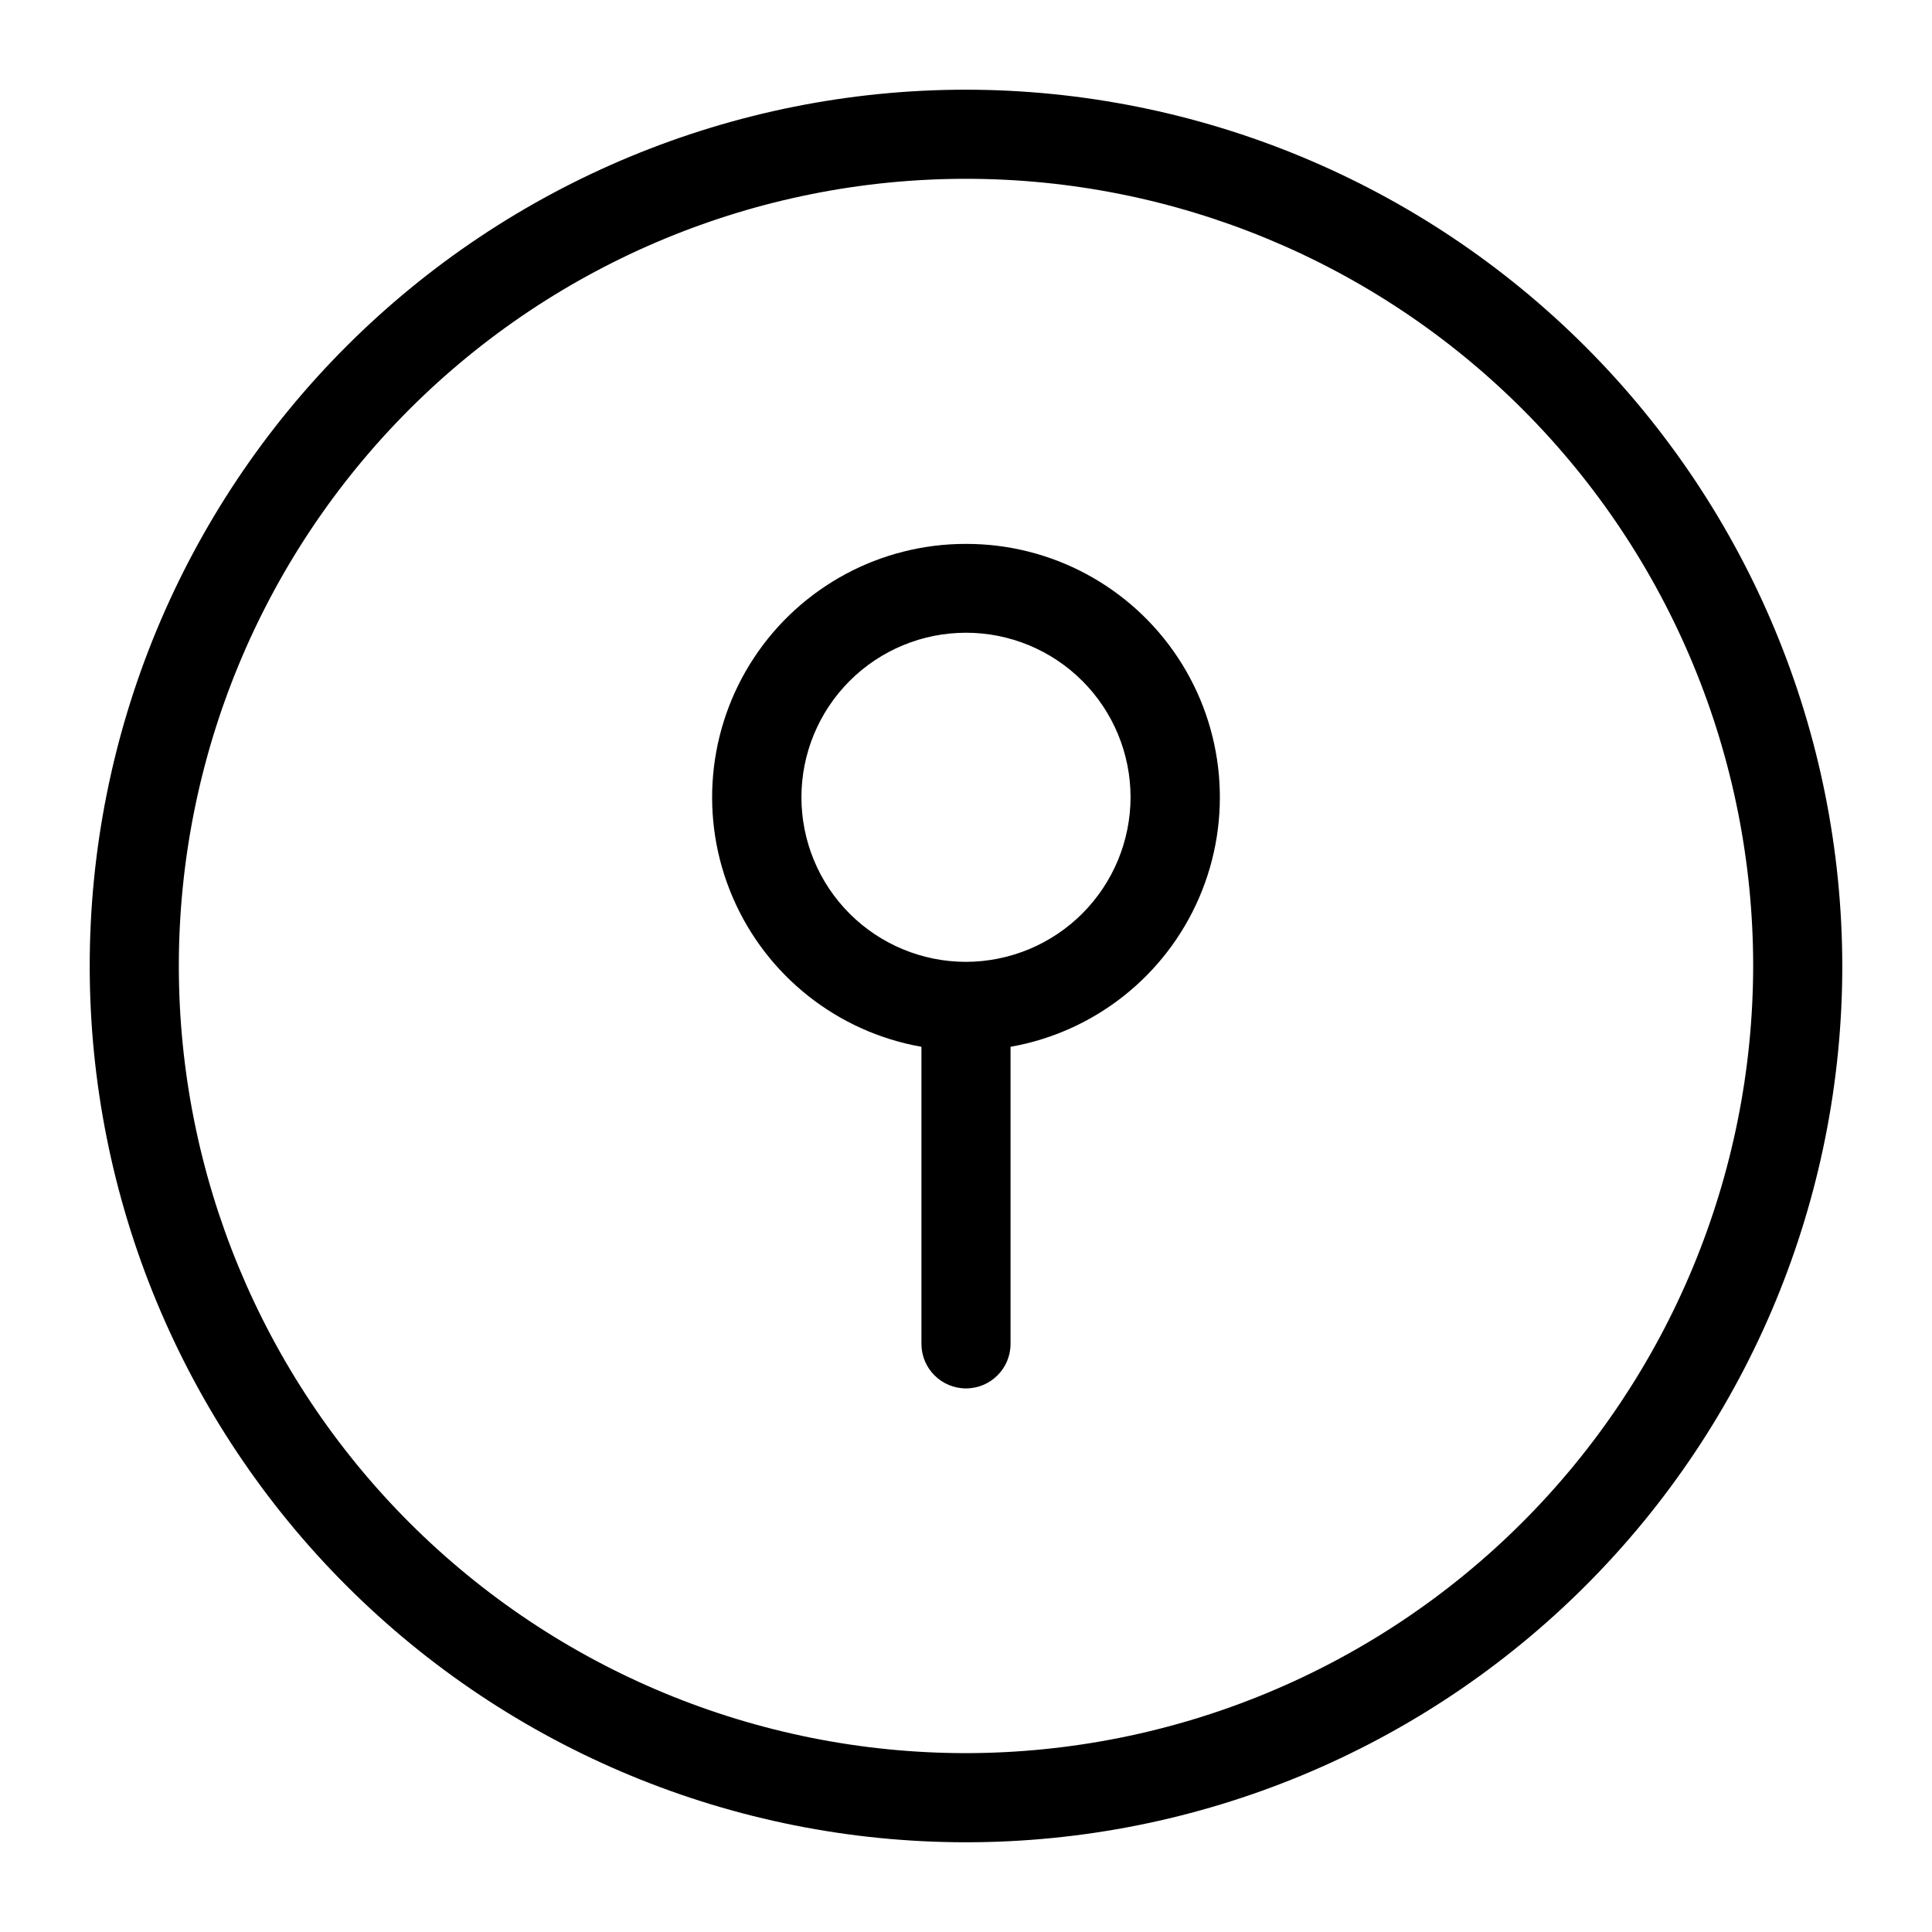 <?xml version="1.0" encoding="UTF-8"?>
<!-- The Best Svg Icon site in the world: iconSvg.co, Visit us! https://iconsvg.co -->
<svg fill="#000000" width="800px" height="800px" version="1.1" viewBox="144 144 512 512" xmlns="http://www.w3.org/2000/svg">
 <g>
  <path d="m400 167.77c-61.59 0-120.66 24.469-164.21 68.016-43.547 43.551-68.016 102.62-68.016 164.21s24.469 120.66 68.016 164.21c43.551 43.551 102.62 68.016 164.21 68.016s120.66-24.465 164.21-68.016 68.016-102.62 68.016-164.21c-0.062-61.57-24.547-120.6-68.086-164.14-43.535-43.535-102.57-68.023-164.14-68.086zm0 440.83c-55.328 0-108.39-21.977-147.51-61.098-39.121-39.121-61.098-92.184-61.098-147.51 0-55.328 21.977-108.39 61.098-147.51 39.125-39.121 92.184-61.098 147.51-61.098 55.324 0 108.39 21.977 147.51 61.098 39.121 39.125 61.098 92.184 61.098 147.51-0.062 55.305-22.059 108.33-61.168 147.44s-92.133 61.105-147.44 61.168z"/>
  <path d="m400 288.14c-22.613-0.043-43.73 11.297-56.184 30.172-12.449 18.875-14.566 42.75-5.625 63.523 8.938 20.77 27.73 35.645 50 39.578v78.719c0 6.523 5.285 11.809 11.809 11.809 6.519 0 11.805-5.285 11.805-11.809v-78.719c22.27-3.934 41.062-18.809 50.004-39.578 8.938-20.773 6.824-44.648-5.629-63.523-12.453-18.875-33.57-30.215-56.18-30.172zm0 110.76c-11.566 0-22.66-4.594-30.84-12.77-8.18-8.18-12.773-19.273-12.773-30.84s4.594-22.66 12.773-30.836c8.18-8.18 19.273-12.773 30.84-12.773s22.656 4.594 30.836 12.773c8.18 8.176 12.773 19.27 12.773 30.836-0.02 11.559-4.621 22.641-12.797 30.816-8.172 8.172-19.254 12.773-30.812 12.793z"/>
 </g>
</svg>